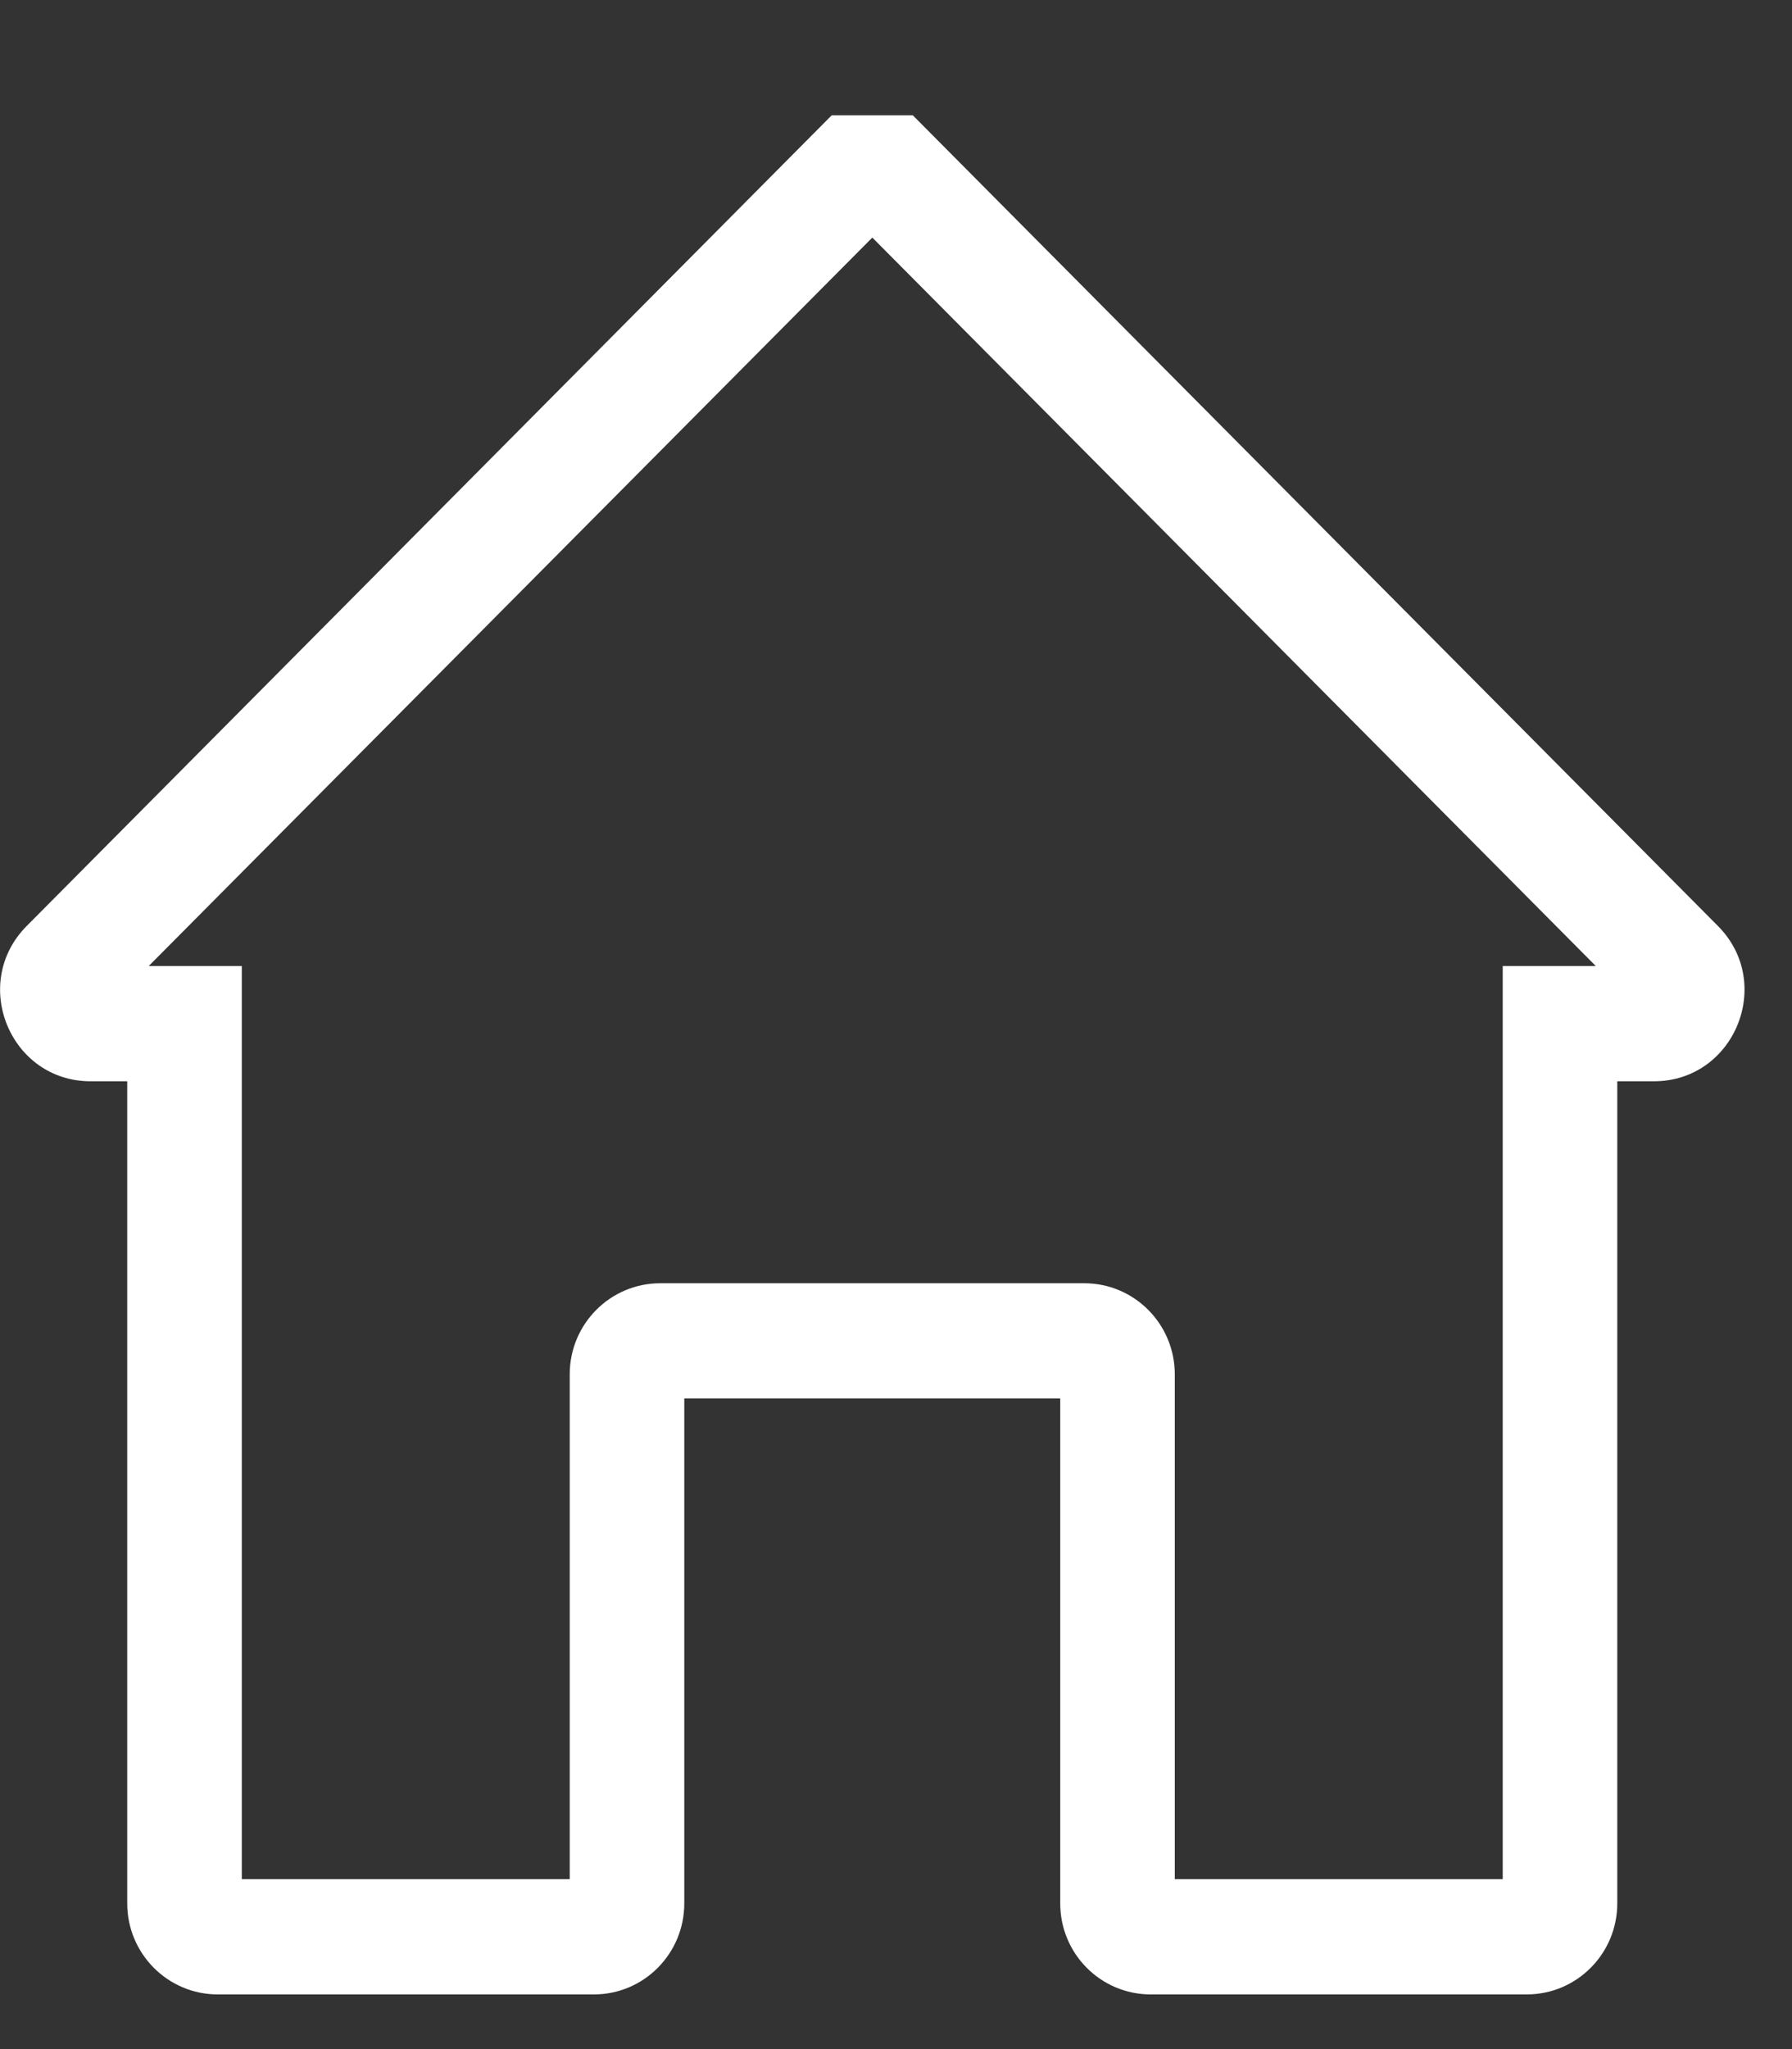 <svg width="14" height="16" viewBox="0 0 14 16" fill="none" xmlns="http://www.w3.org/2000/svg">
<rect x="0" y="0" width="14" height="16" fill="#333333" stroke="none"/>
<path id="home" d="M6.498 0.9L0.209 7.23C-0.236 7.677 0.079 8.443 0.708 8.443H0.994V14.862C0.994 15.255 1.311 15.573 1.701 15.573H4.64C5.03 15.573 5.346 15.255 5.346 14.862V10.92H6.814V10.02H5.158C4.768 10.02 4.451 10.338 4.451 10.731V14.673H1.889V7.543H1.162L6.815 1.855L12.467 7.543H11.74V14.673H9.178V10.731C9.178 10.338 8.861 10.02 8.471 10.02H6.814V10.92H8.283V14.862C8.283 15.255 8.599 15.573 8.99 15.573H11.928C12.318 15.573 12.635 15.255 12.635 14.862V8.443H12.921C13.55 8.443 13.866 7.677 13.421 7.23L7.131 0.9H6.708H6.498Z" fill="white"/>
</svg>
